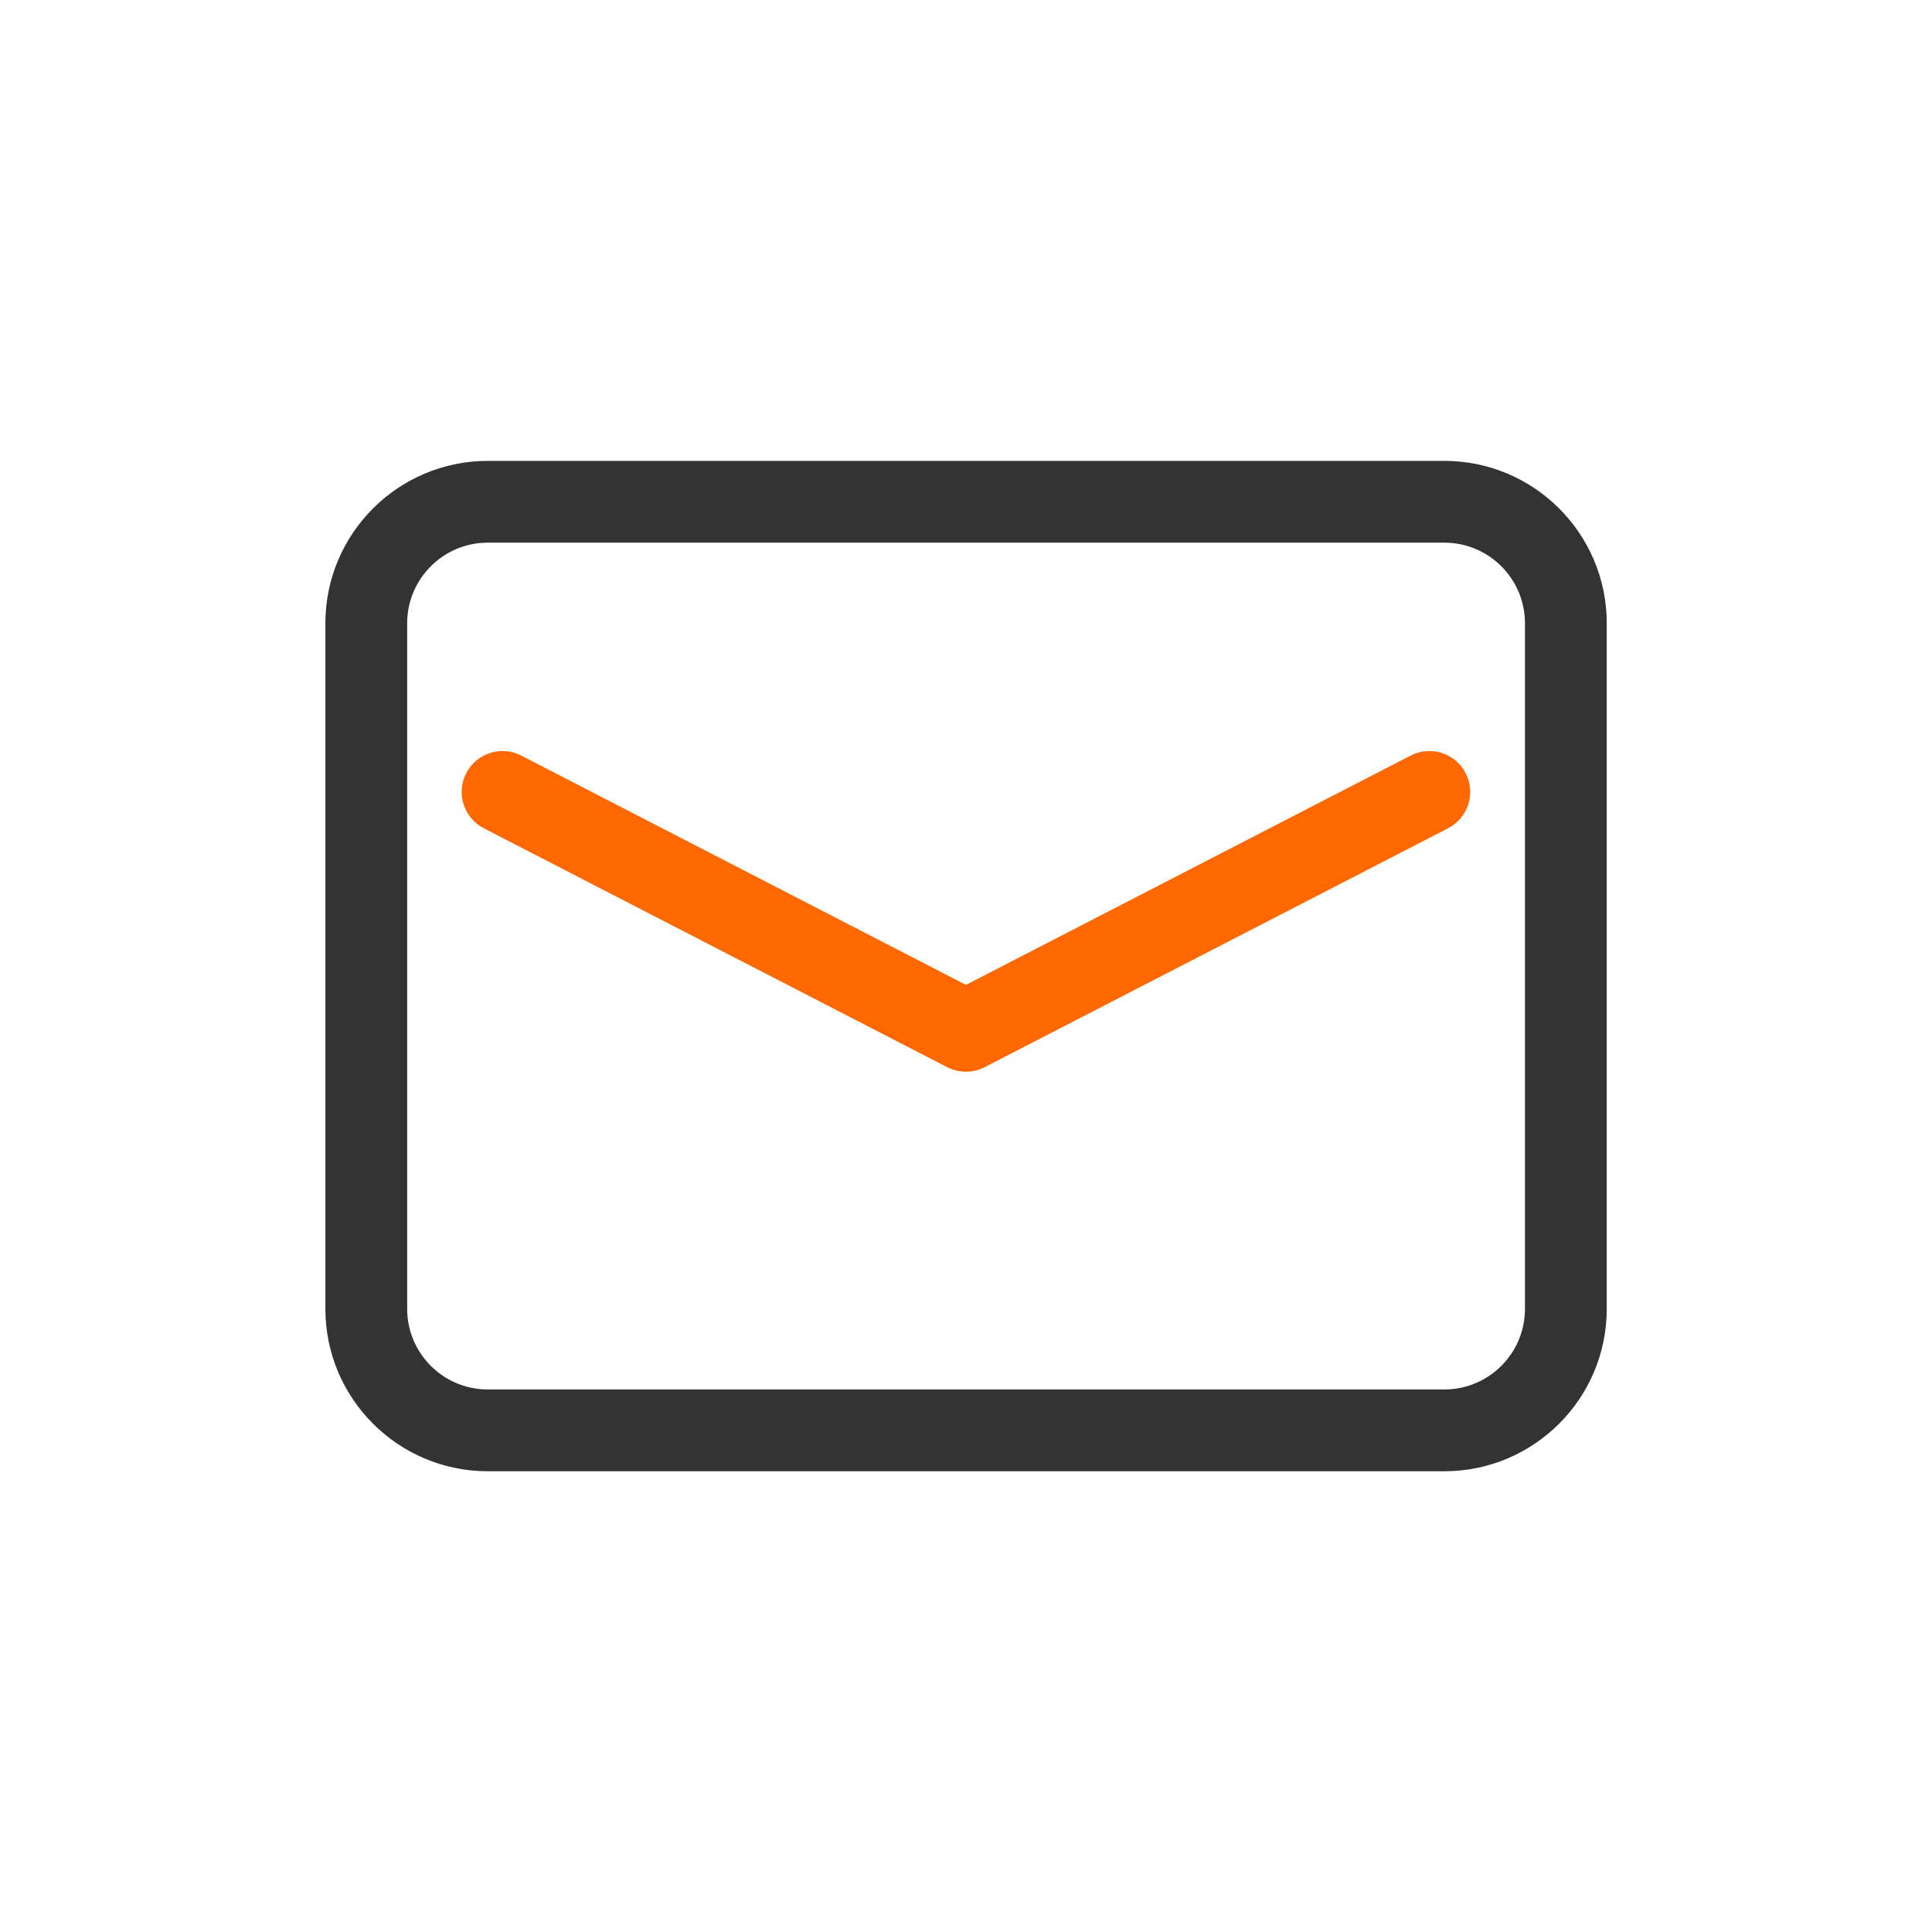 <?xml version="1.0" encoding="UTF-8"?>
<svg id="icon" xmlns="http://www.w3.org/2000/svg" version="1.1" viewBox="0 0 141.73 141.73">
  <!-- Generator: Adobe Illustrator 29.6.1, SVG Export Plug-In . SVG Version: 2.1.1 Build 9)  -->
  <defs>
    <style>
      .st0 {
        fill: #ff6700;
      }

      .st1 {
        fill: #333;
      }
    </style>
  </defs>
  <path class="st1" d="M105.96,107.93H35.78c-6.57,0-11.91-5.34-11.91-11.91v-50.3c0-6.57,5.34-11.91,11.91-11.91h70.18c6.57,0,11.91,5.34,11.91,11.91v50.3c0,6.57-5.34,11.91-11.91,11.91ZM35.78,39.81c-3.26,0-5.91,2.65-5.91,5.91v50.3c0,3.26,2.65,5.91,5.91,5.91h70.18c3.26,0,5.91-2.65,5.91-5.91v-50.3c0-3.26-2.65-5.91-5.91-5.91H35.78Z"/>
  <path class="st0" d="M70.87,78.62c-.47,0-.94-.11-1.38-.33l-34-17.53c-1.47-.76-2.05-2.57-1.29-4.04.76-1.47,2.57-2.05,4.04-1.29l32.62,16.82,32.62-16.82c1.48-.76,3.28-.18,4.04,1.29.76,1.47.18,3.28-1.29,4.04l-34,17.53c-.43.22-.9.33-1.38.33Z"/>
</svg>